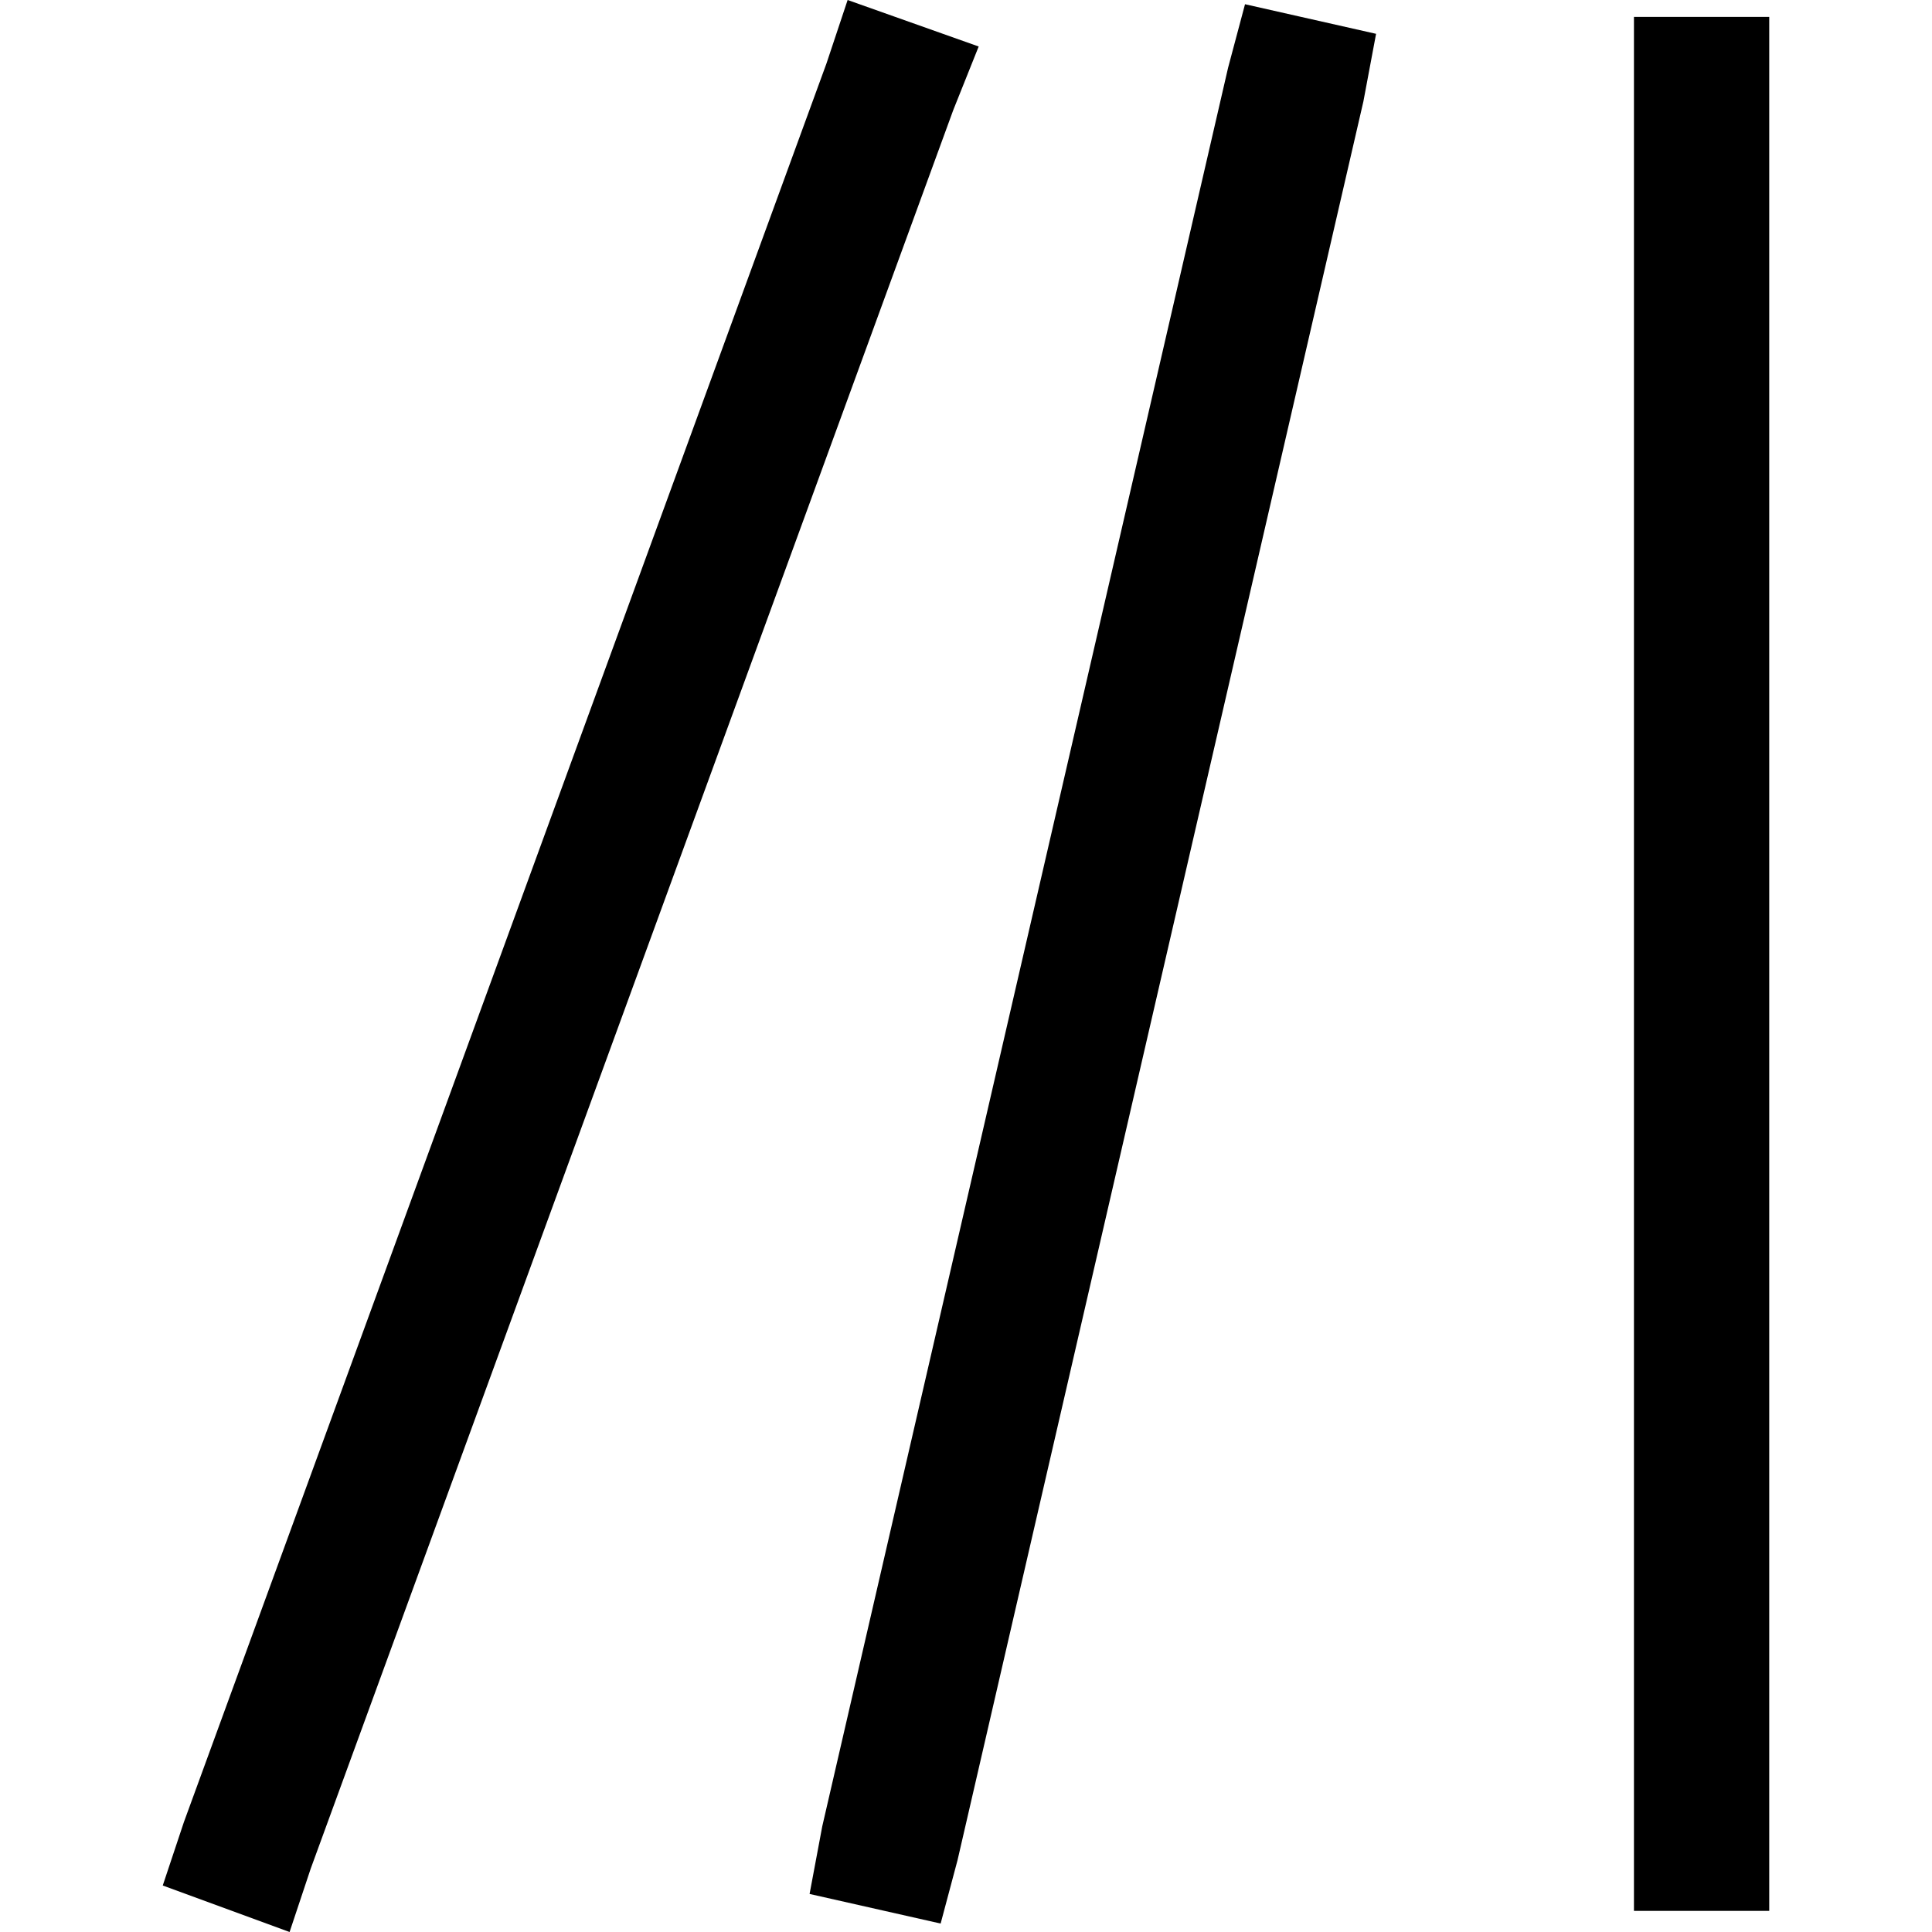 <svg xmlns="http://www.w3.org/2000/svg" viewBox="0 0 512 512">
  <path d="M 252.639 29.129 L 259.361 12.324 L 252.639 29.129 L 259.361 12.324 L 224.63 0 L 224.63 0 L 219.028 16.805 L 219.028 16.805 L 48.735 482.871 L 48.735 482.871 L 43.133 499.676 L 43.133 499.676 L 76.744 512 L 76.744 512 L 82.346 495.195 L 82.346 495.195 L 252.639 29.129 L 252.639 29.129 Z M 364.674 8.963 L 329.943 1.12 L 364.674 8.963 L 329.943 1.12 L 325.462 17.926 L 325.462 17.926 L 217.908 483.991 L 217.908 483.991 L 214.547 501.917 L 214.547 501.917 L 249.278 509.759 L 249.278 509.759 L 253.759 492.954 L 253.759 492.954 L 361.313 26.888 L 361.313 26.888 L 364.674 8.963 L 364.674 8.963 Z M 468.867 4.481 L 433.015 4.481 L 468.867 4.481 L 433.015 4.481 L 433.015 22.407 L 433.015 22.407 L 433.015 488.473 L 433.015 488.473 L 433.015 506.398 L 433.015 506.398 L 468.867 506.398 L 468.867 506.398 L 468.867 488.473 L 468.867 488.473 L 468.867 22.407 L 468.867 22.407 L 468.867 4.481 L 468.867 4.481 Z" />
</svg>
